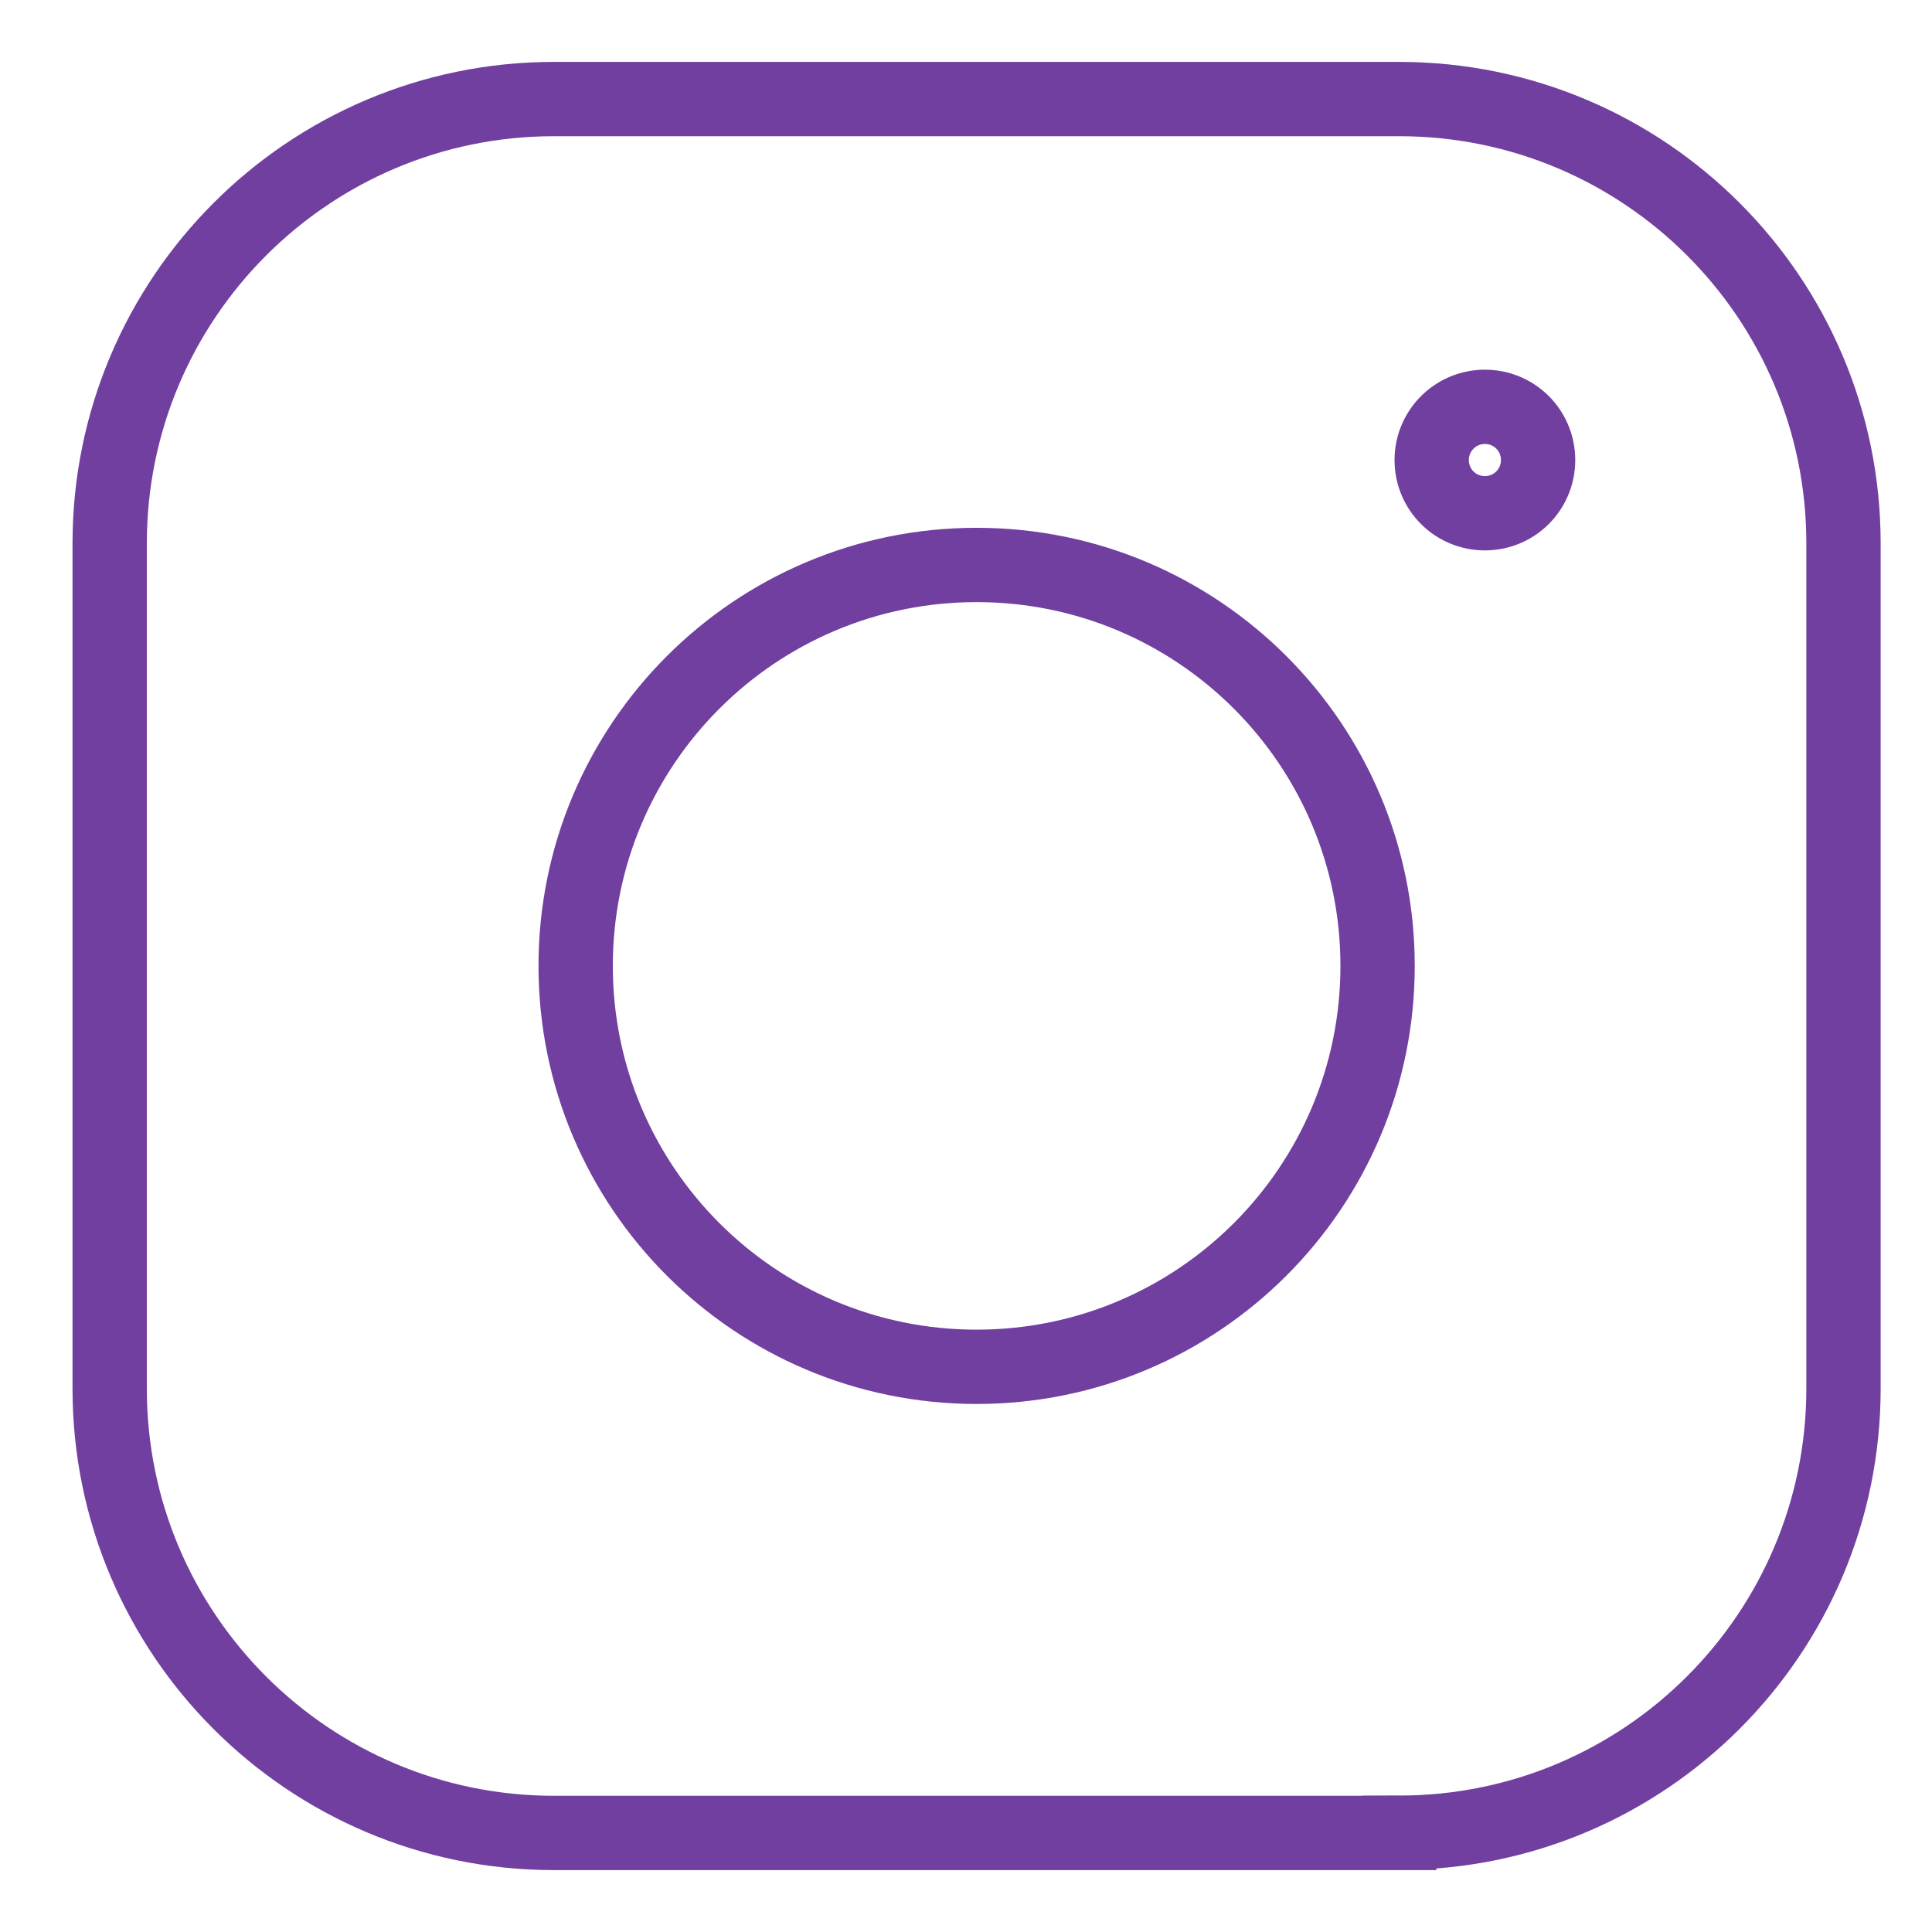 <svg width="26" height="26" viewBox="0 0 26 26" fill="none" xmlns="http://www.w3.org/2000/svg">
<path d="M18.829 24.667H7.456C4.154 24.667 1.476 21.989 1.476 18.688V7.313C1.476 4.011 4.154 1.333 7.456 1.333H18.829C22.132 1.333 24.809 4.011 24.809 7.313V18.685C24.809 21.986 22.132 24.664 18.829 24.664V24.667ZM13.143 7.603C10.163 7.603 7.747 10.019 7.747 12.999C7.747 15.978 10.163 18.394 13.143 18.394C16.123 18.394 18.539 15.978 18.539 12.999C18.539 10.019 16.123 7.603 13.143 7.603ZM19.983 5.475C19.589 5.475 19.267 5.794 19.267 6.191C19.267 6.588 19.586 6.907 19.983 6.907C20.38 6.907 20.699 6.588 20.699 6.191C20.699 5.794 20.38 5.475 19.983 5.475Z" stroke="#713FA0" stroke-miterlimit="10"/>
</svg>

